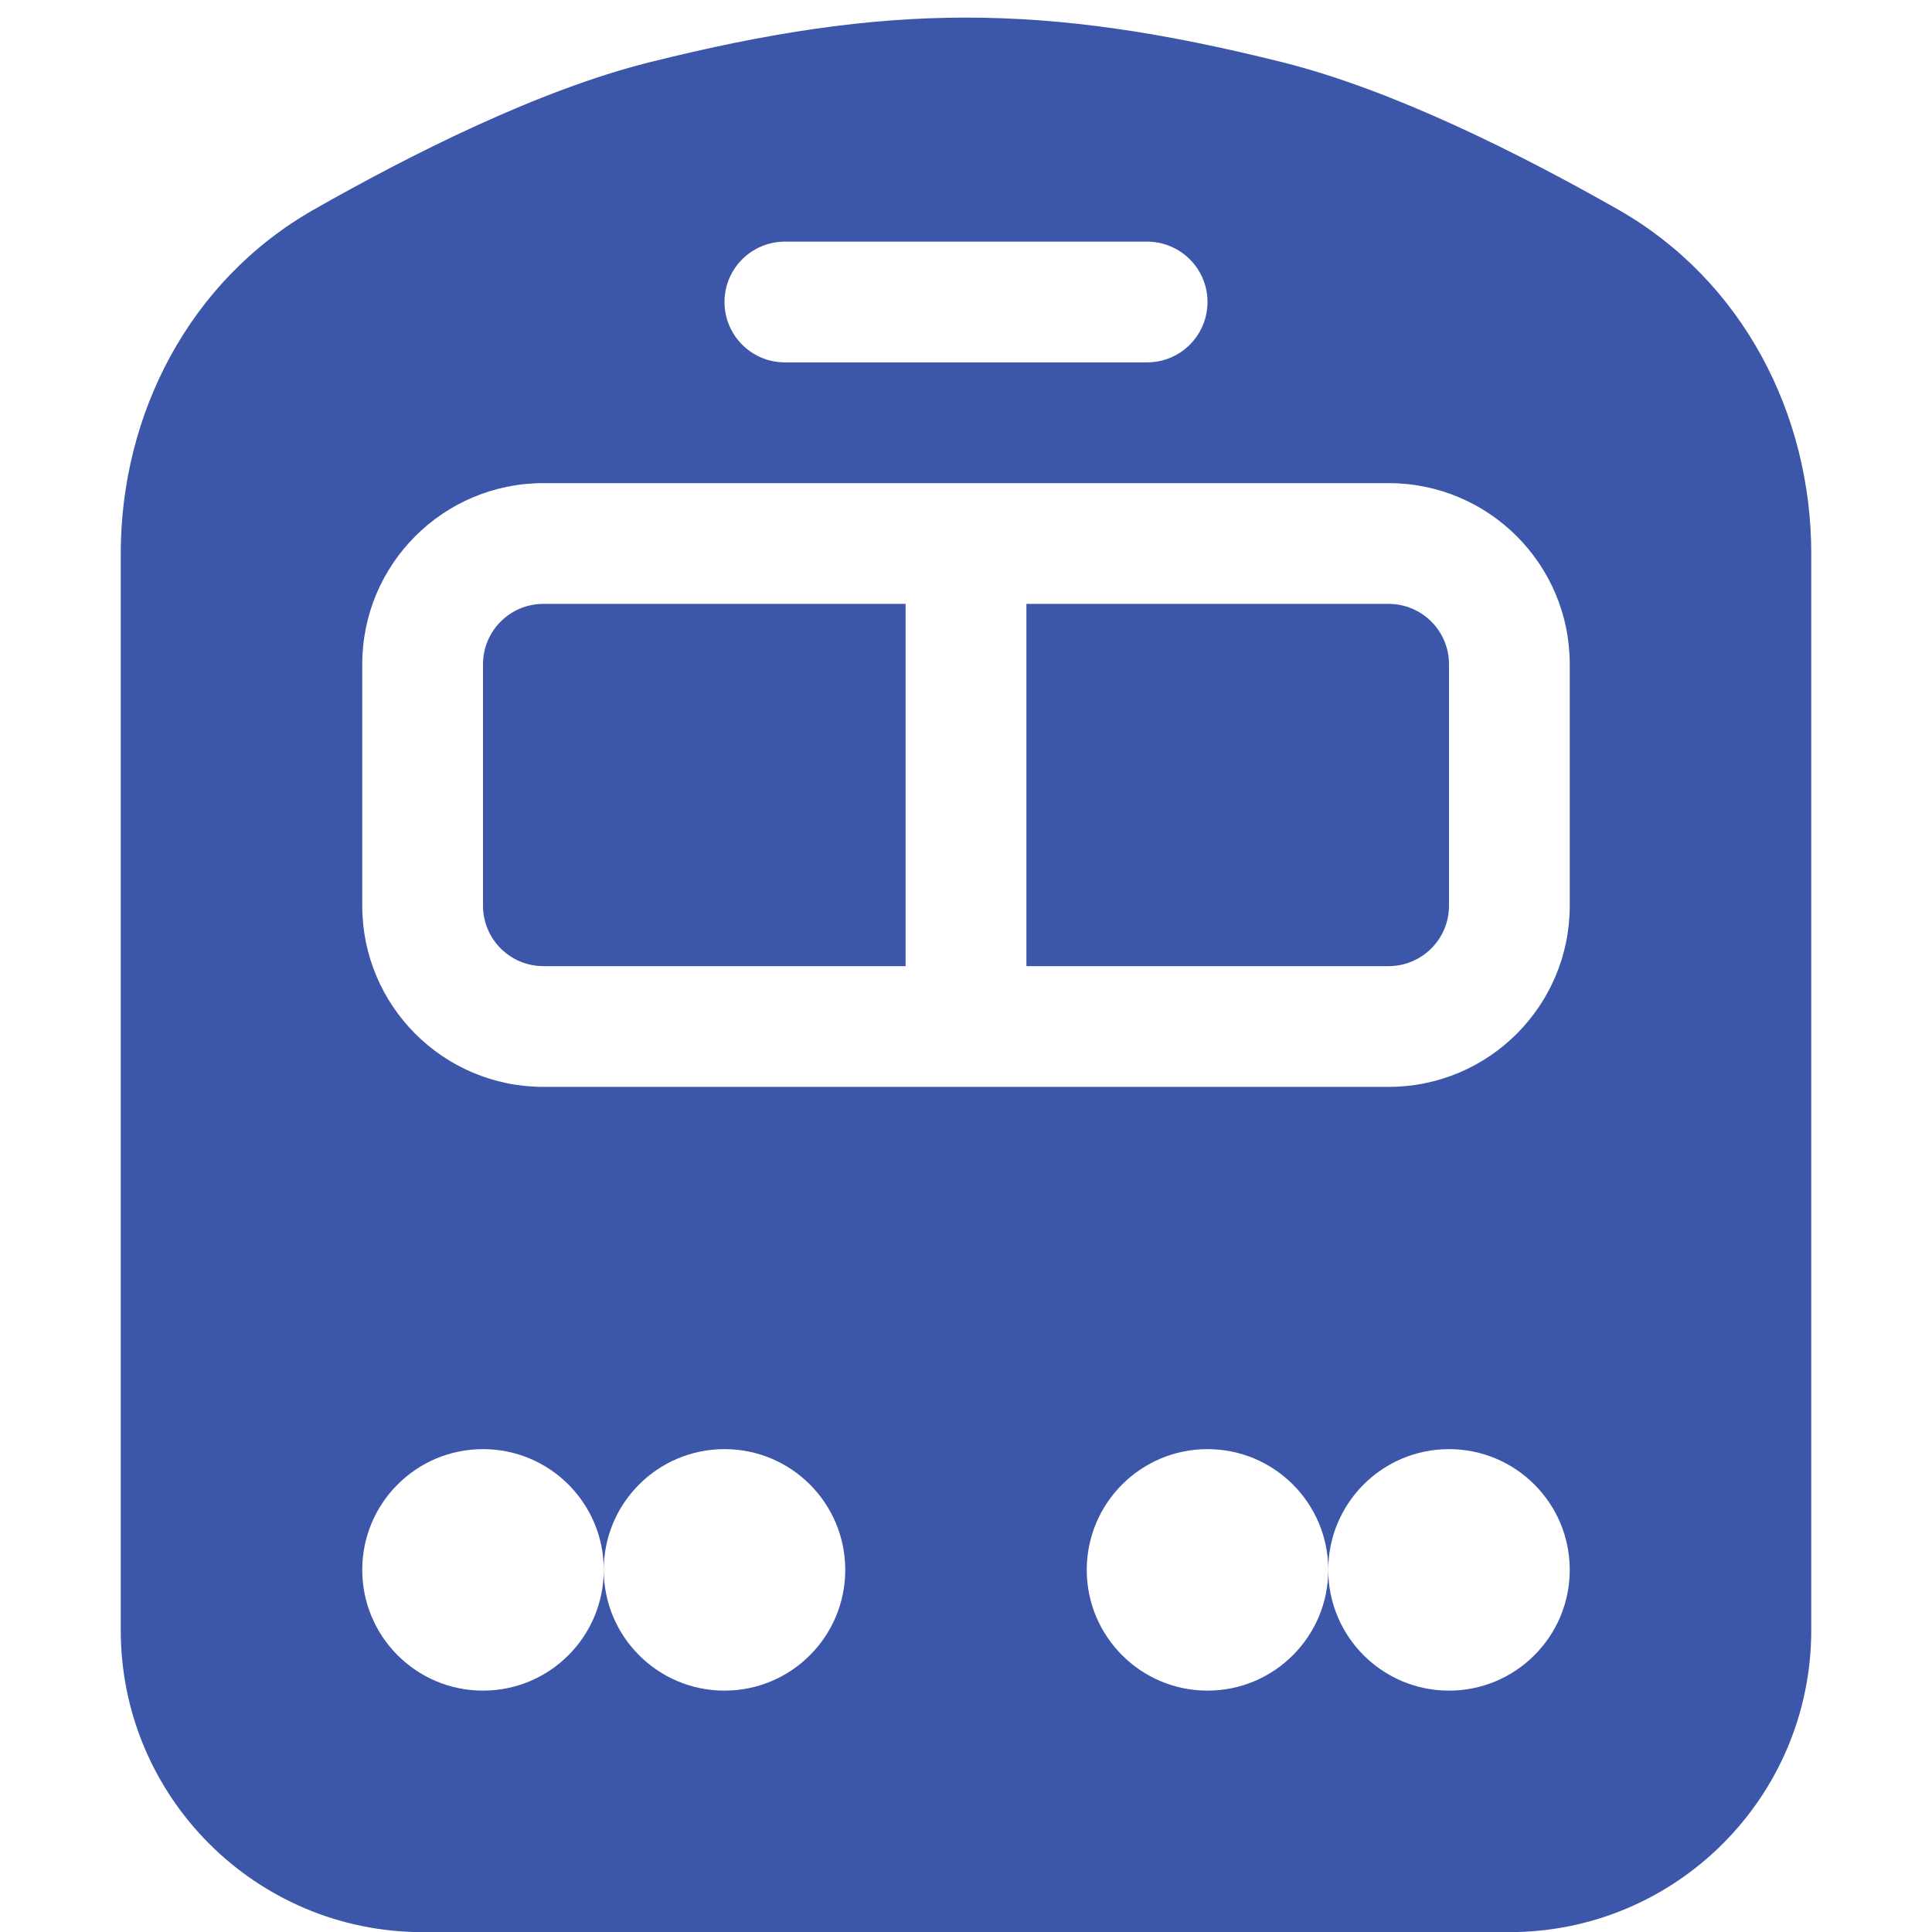 <svg width="30" height="30" viewBox="0 0 30 30" fill="none" xmlns="http://www.w3.org/2000/svg">
<g id="train-front-fill">
<g id="Union">
<path d="M19.915 0.967C16.214 0.042 13.786 0.042 10.085 0.967C8.354 1.4 6.369 2.404 4.874 3.254C2.934 4.357 1.875 6.439 1.875 8.595V25.314C1.875 27.903 3.974 30.002 6.562 30.002H23.438C26.026 30.002 28.125 27.903 28.125 25.314V8.595C28.125 6.439 27.066 4.357 25.126 3.254C23.631 2.404 21.646 1.4 19.915 0.967ZM12.188 3.752H17.812C18.33 3.752 18.75 4.172 18.75 4.689C18.75 5.207 18.33 5.627 17.812 5.627H12.188C11.67 5.627 11.25 5.207 11.25 4.689C11.25 4.172 11.67 3.752 12.188 3.752ZM8.438 7.502H15H21.562C23.116 7.502 24.375 8.761 24.375 10.314V14.064C24.375 15.618 23.116 16.877 21.562 16.877H15H8.438C6.884 16.877 5.625 15.618 5.625 14.064V10.314C5.625 8.761 6.884 7.502 8.438 7.502ZM9.375 24.377C9.375 25.412 8.536 26.252 7.5 26.252C6.464 26.252 5.625 25.412 5.625 24.377C5.625 23.341 6.464 22.502 7.5 22.502C8.536 22.502 9.375 23.341 9.375 24.377ZM9.375 24.377C9.375 23.341 10.214 22.502 11.25 22.502C12.286 22.502 13.125 23.341 13.125 24.377C13.125 25.412 12.286 26.252 11.25 26.252C10.214 26.252 9.375 25.412 9.375 24.377ZM24.375 24.377C24.375 25.412 23.535 26.252 22.5 26.252C21.465 26.252 20.625 25.412 20.625 24.377C20.625 23.341 21.465 22.502 22.5 22.502C23.535 22.502 24.375 23.341 24.375 24.377ZM18.75 22.502C19.785 22.502 20.625 23.341 20.625 24.377C20.625 25.412 19.785 26.252 18.75 26.252C17.715 26.252 16.875 25.412 16.875 24.377C16.875 23.341 17.715 22.502 18.75 22.502ZM7.5 10.314C7.5 9.797 7.92 9.377 8.438 9.377H14.062V15.002H8.438C7.92 15.002 7.5 14.582 7.5 14.064V10.314ZM15.938 15.002V9.377H21.562C22.08 9.377 22.5 9.797 22.5 10.314V14.064C22.5 14.582 22.08 15.002 21.562 15.002H15.938Z" fill="#3C57AA"/>
</g>
</g>
</svg>
